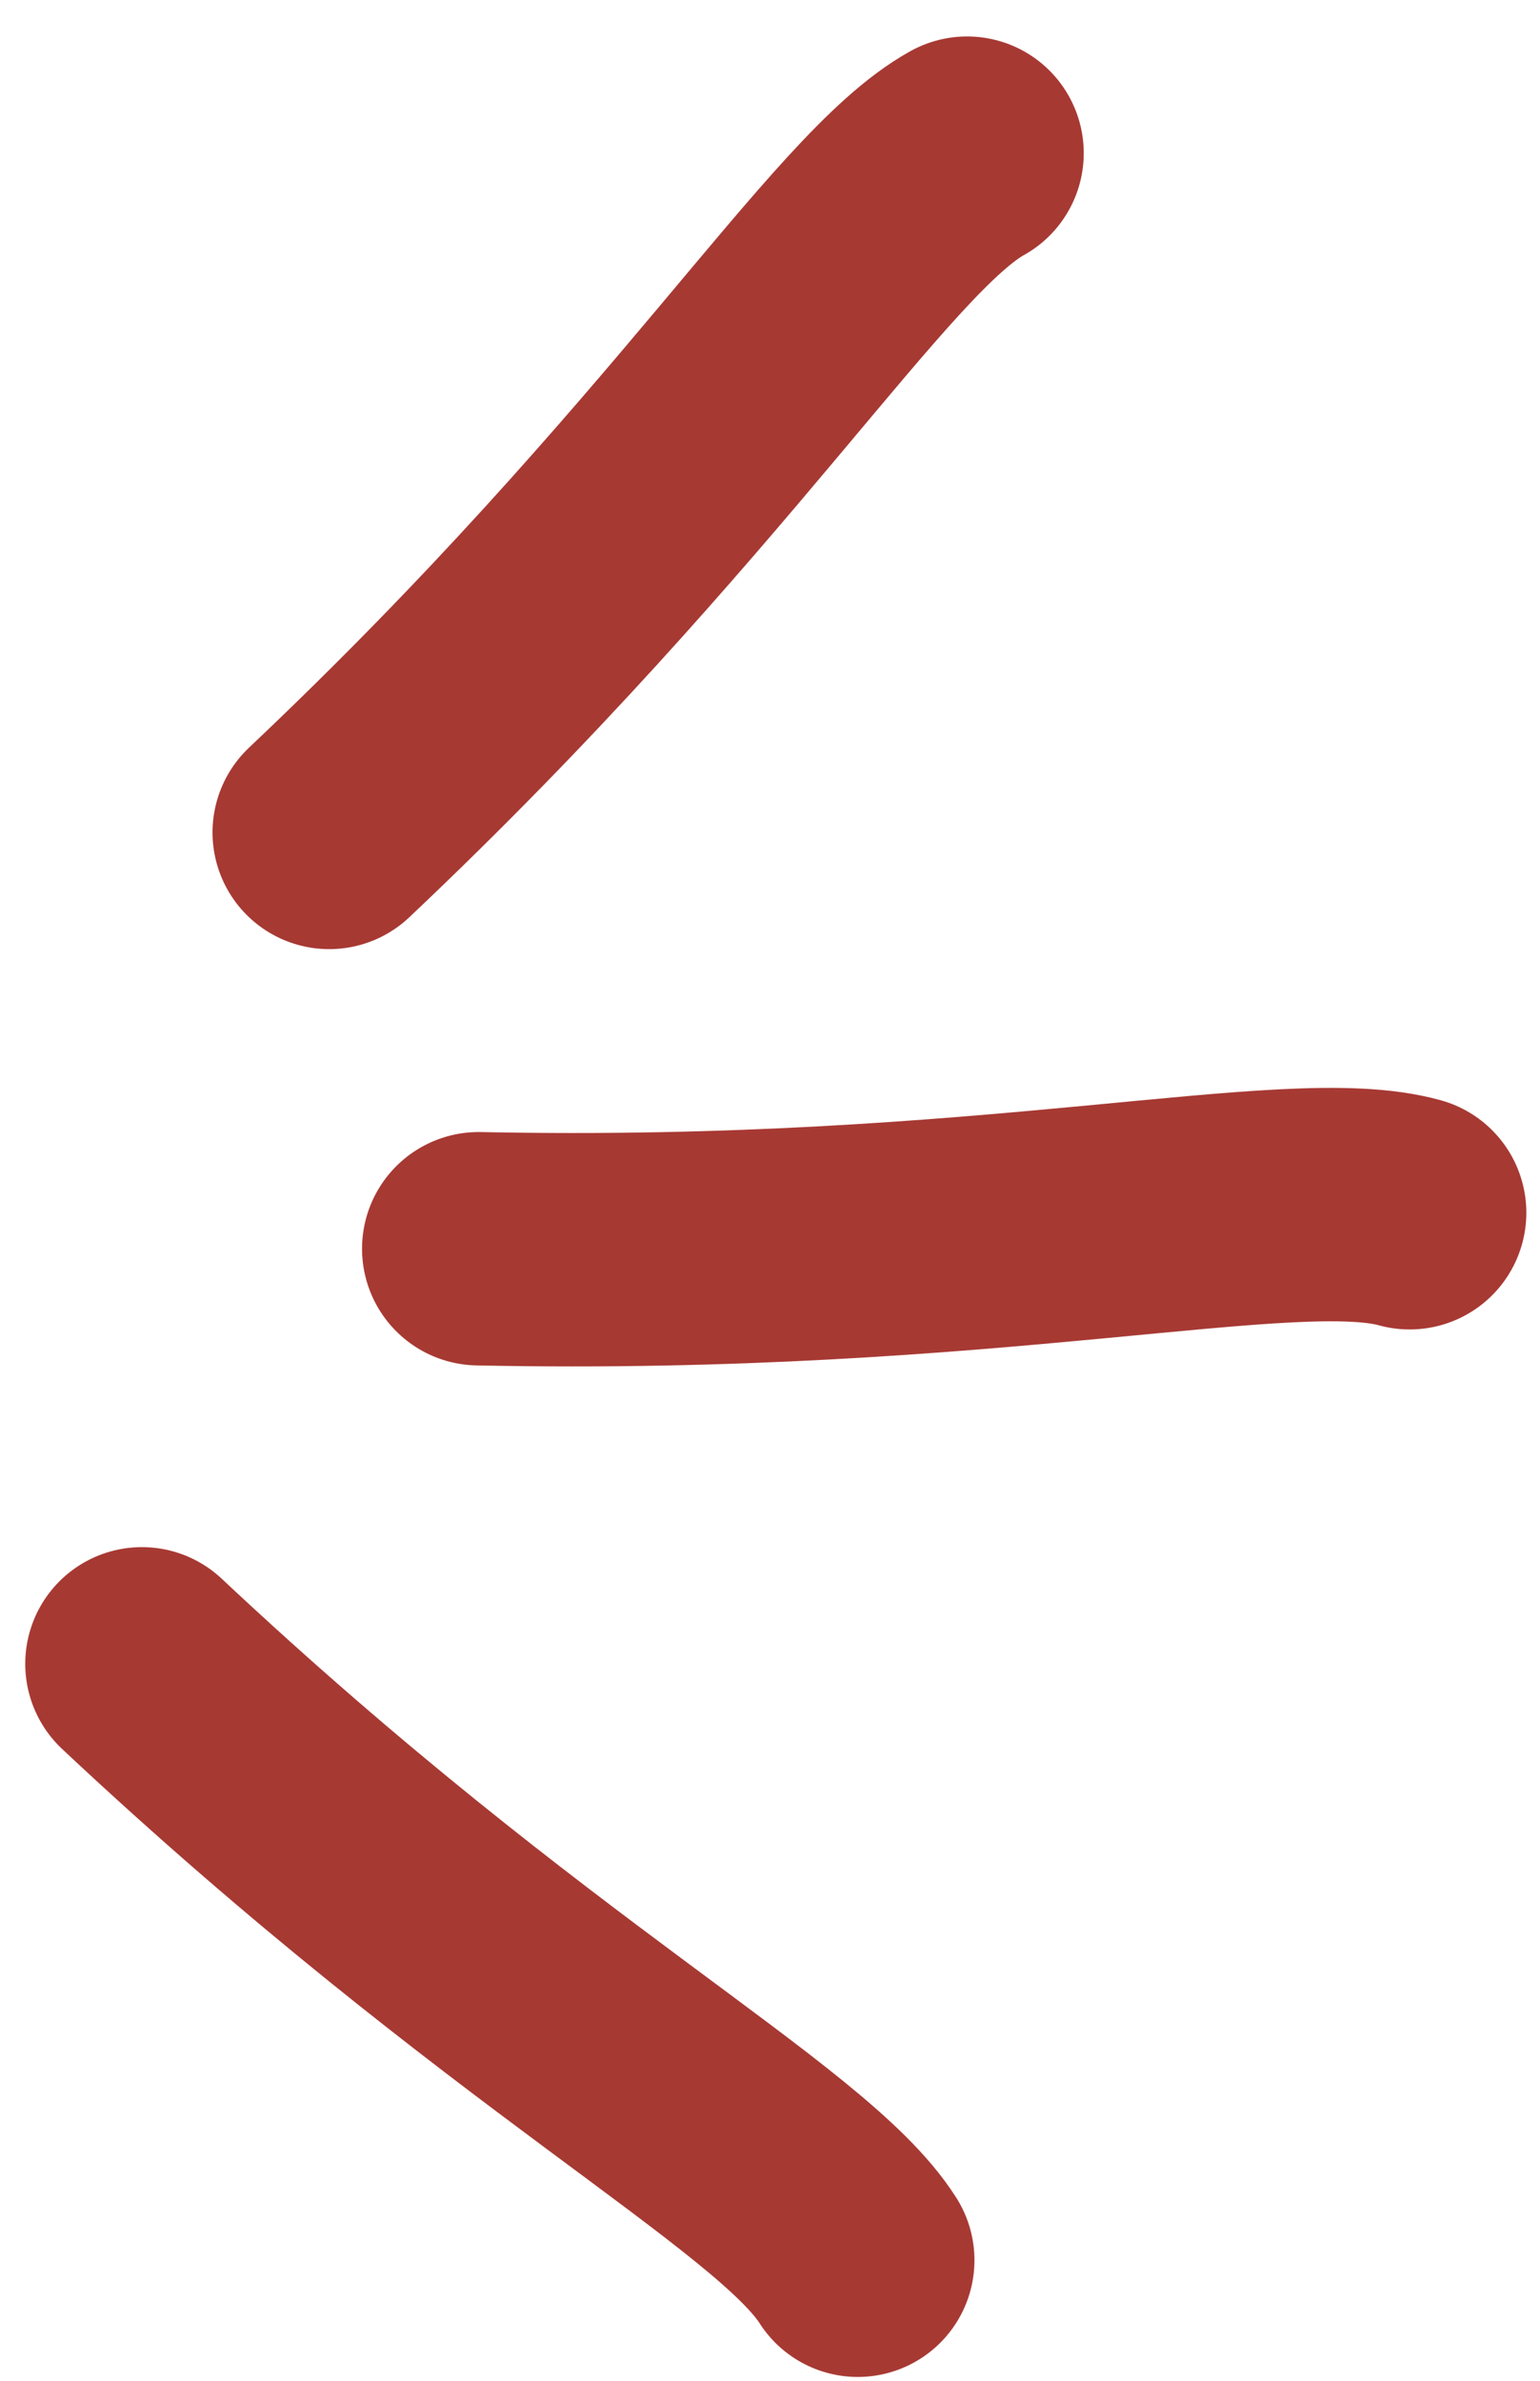 <svg viewBox="0 0 33 51" fill="none" xmlns="http://www.w3.org/2000/svg">
<path d="M20.723 3.281C18.4 4.57 15.046 10.277 7.054 17.832" stroke="#A73933" stroke-width="5" stroke-linecap="round"/>
<path d="M30.207 25.979C27.648 25.267 21.253 26.978 10.258 26.75" stroke="#A73933" stroke-width="5" stroke-linecap="round"/>
<path d="M18.381 48.418C16.955 46.176 11.059 43.168 3.041 35.642" stroke="#A73933" stroke-width="5" stroke-linecap="round"/>
</svg>
